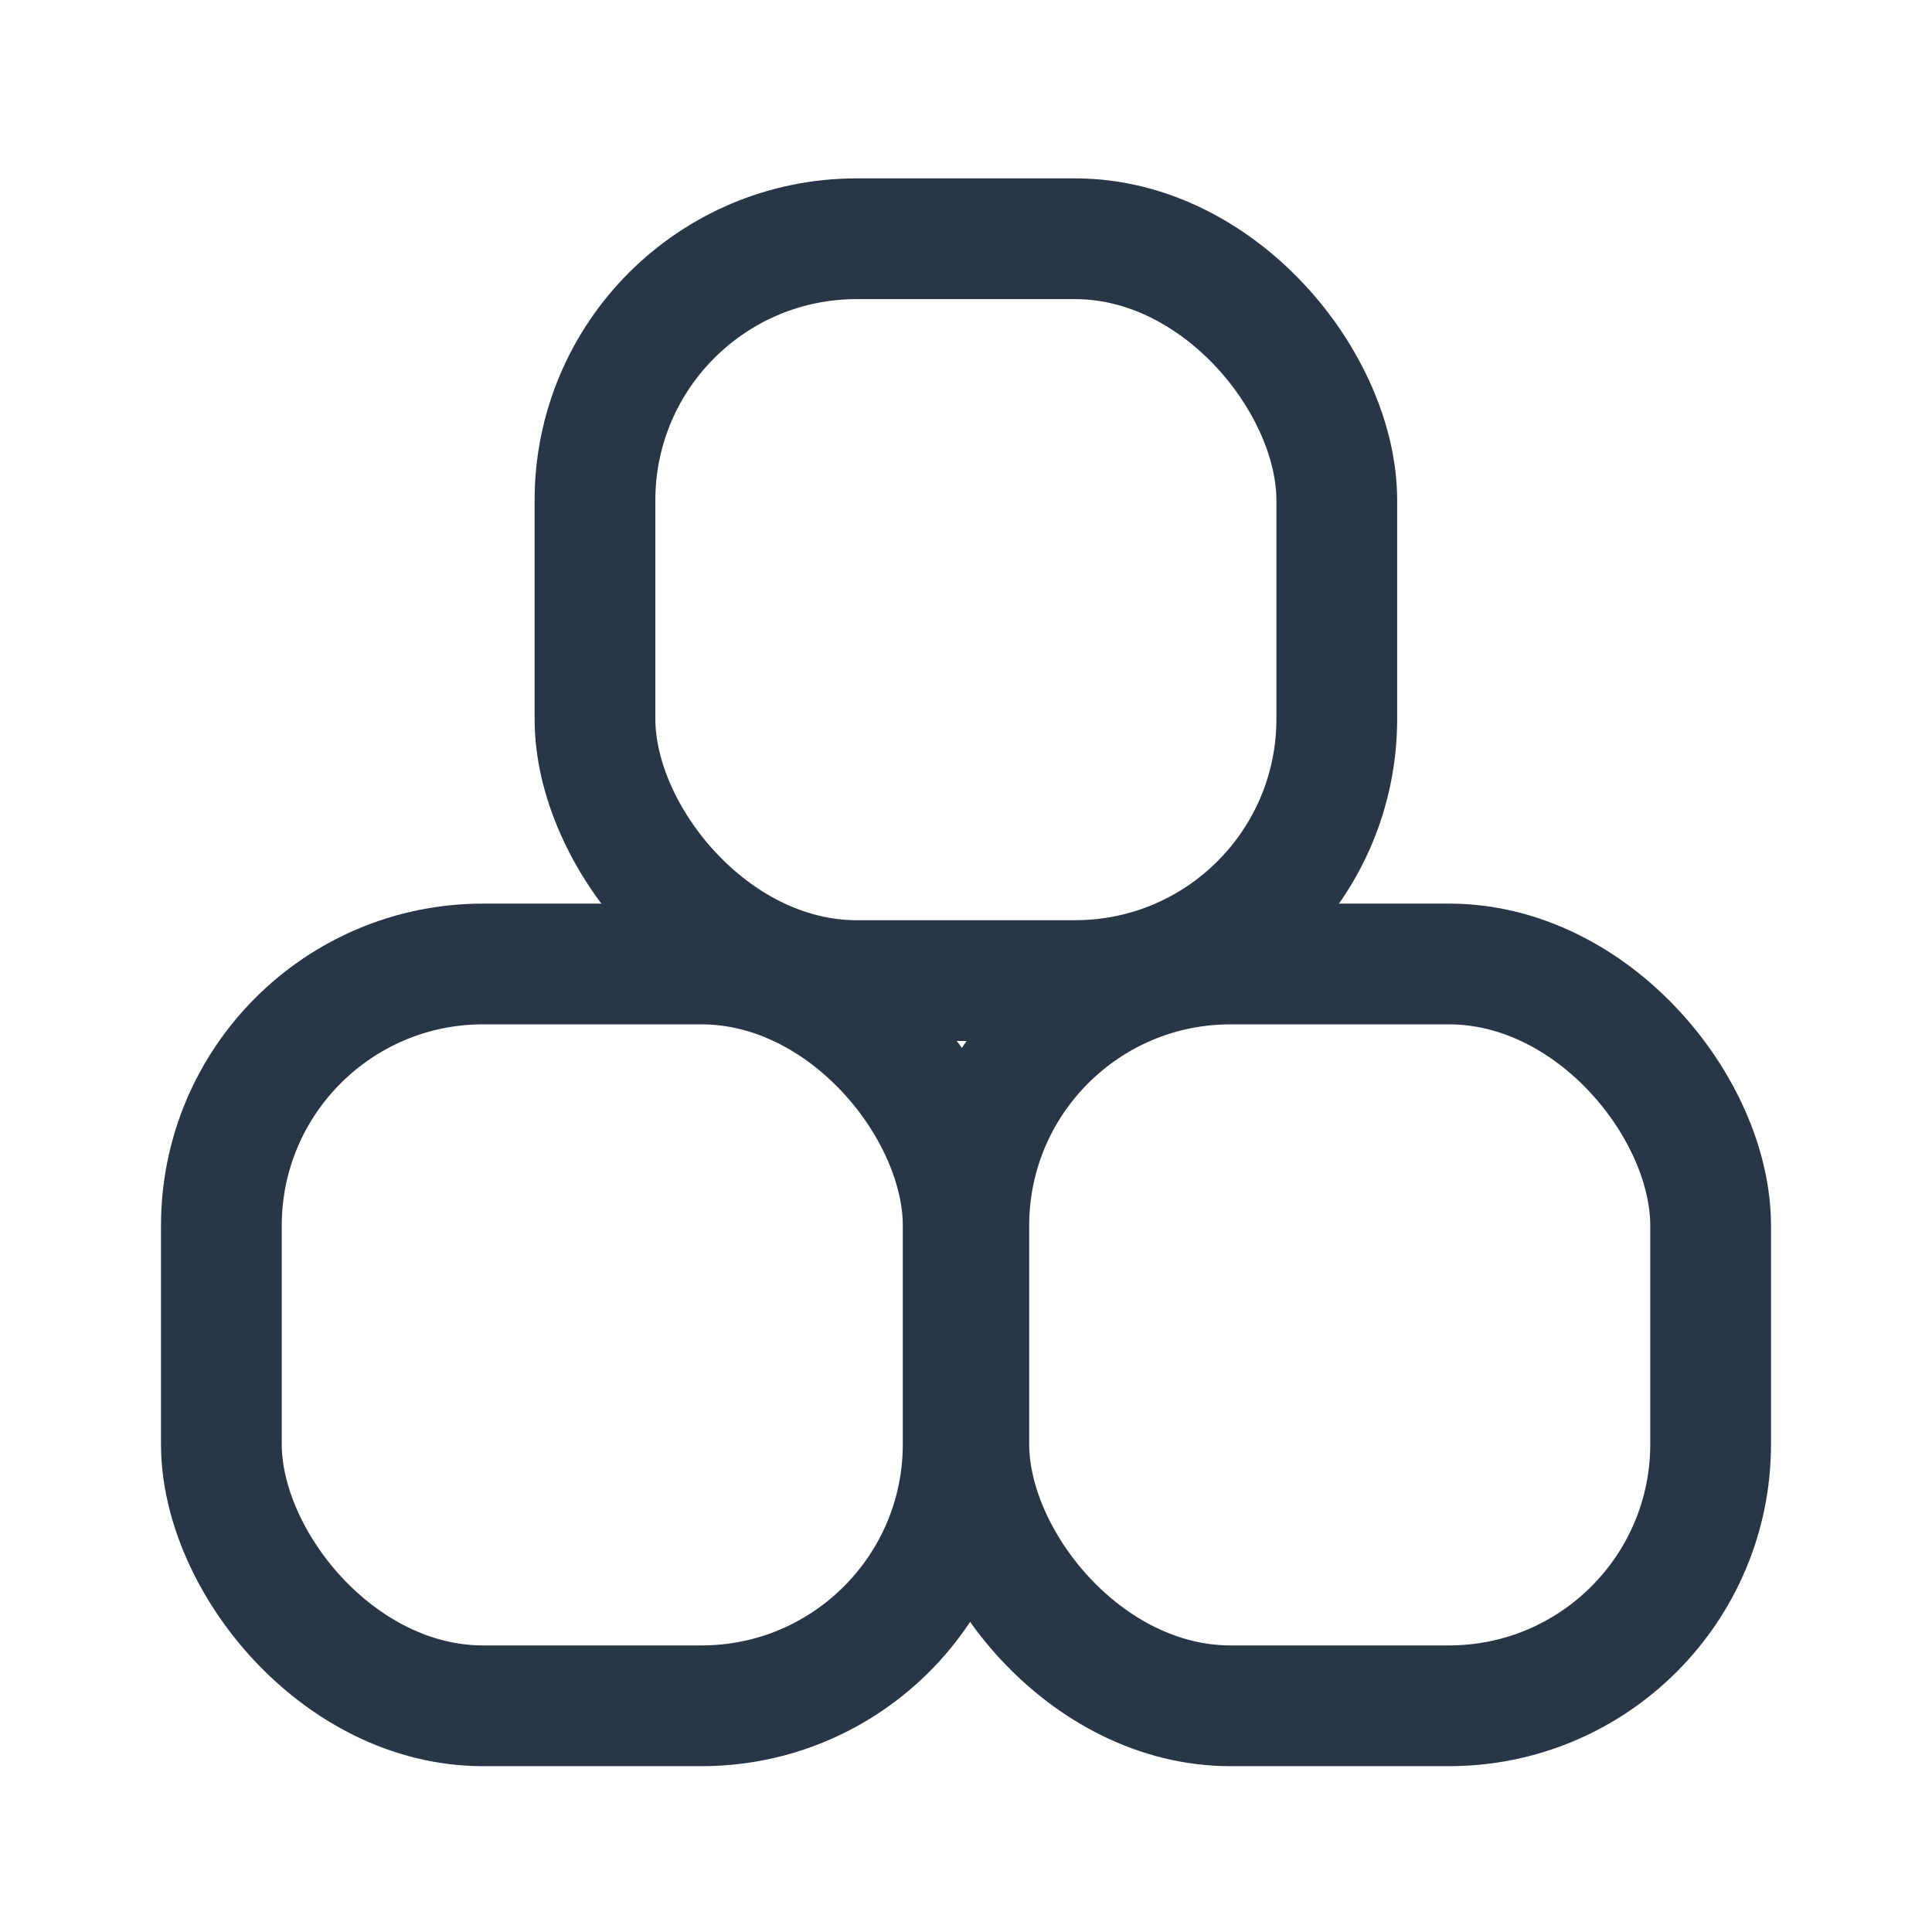 <svg width="24" height="24" viewBox="0 0 24 24" fill="none" xmlns="http://www.w3.org/2000/svg">
<g clip-path="url(#clip0_2009_10807)">
<rect x="12.035" y="11.975" width="9.215" height="9.215" rx="3.25" stroke="#293645" stroke-width="1.5"/>
<rect x="2.75" y="11.975" width="9.215" height="9.215" rx="3.25" stroke="#293645" stroke-width="1.5"/>
<rect x="7.391" y="2.966" width="9.215" height="9.215" rx="3.25" stroke="#293645" stroke-width="1.5"/>
</g>
<defs>
<clipPath id="clip0_2009_10807">
<rect width="24" height="24" fill="white"/>
</clipPath>
</defs>
</svg>
